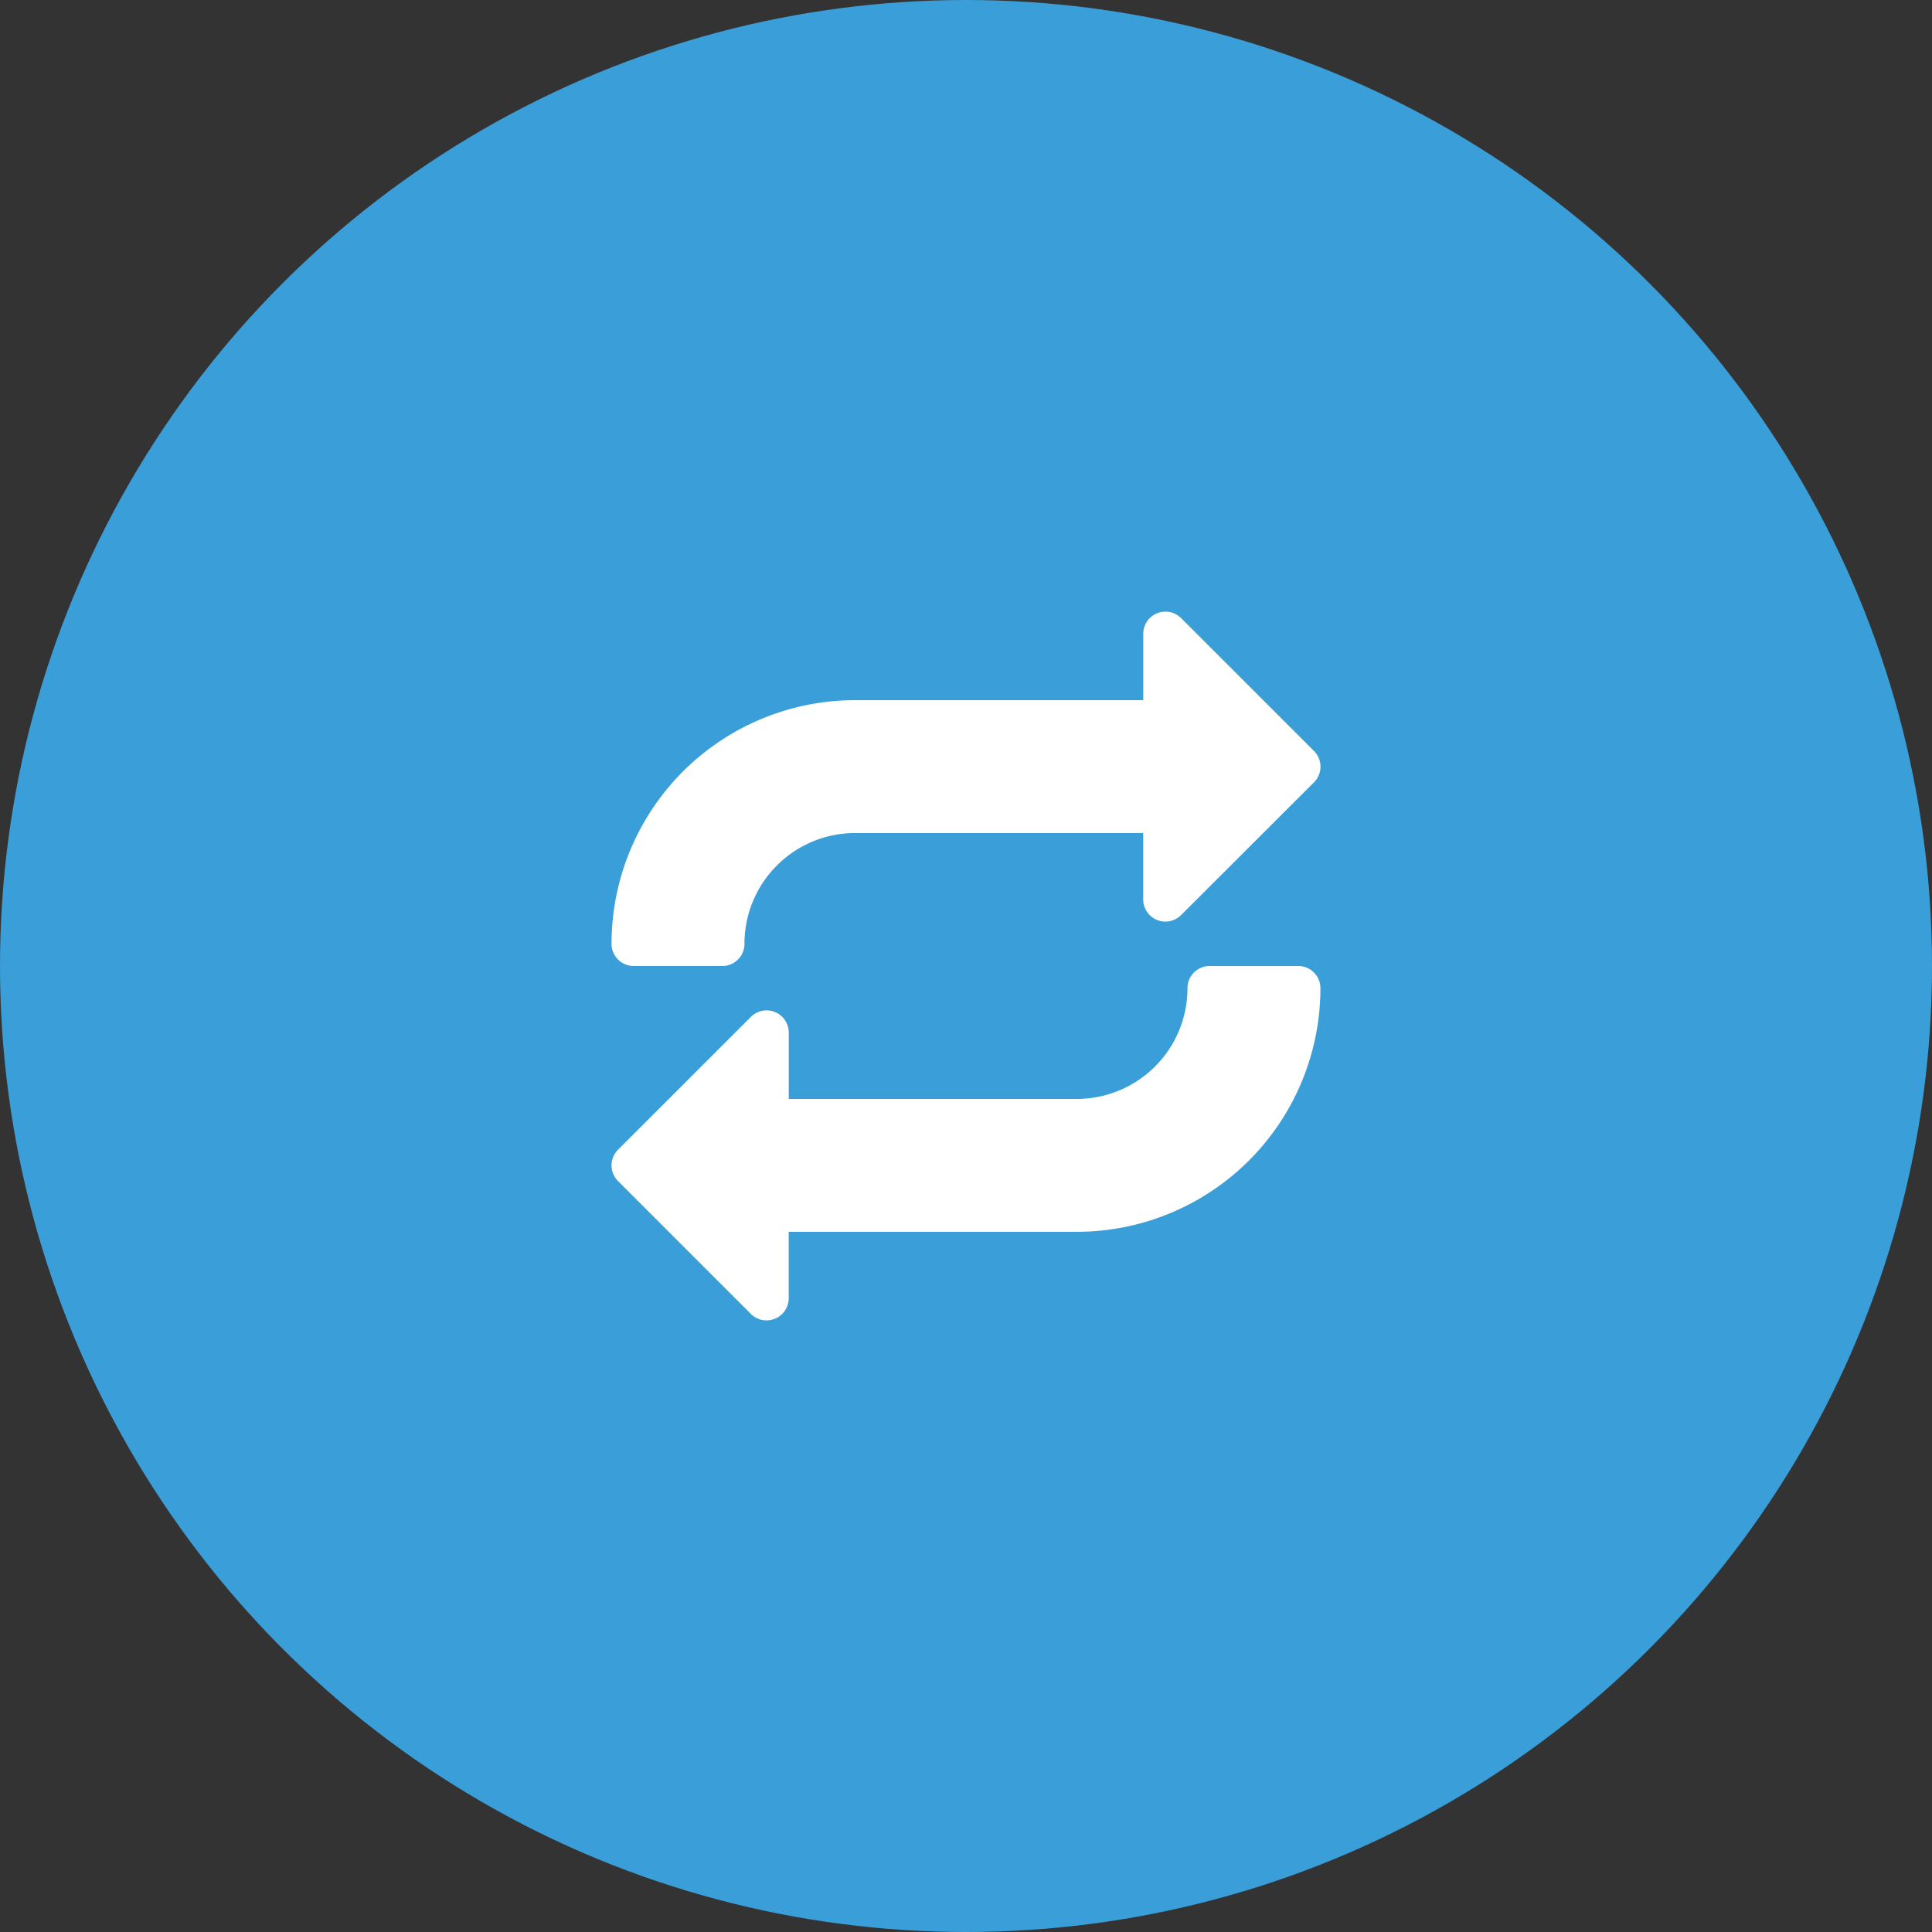 <svg id="Warstwa_1" data-name="Warstwa 1" xmlns="http://www.w3.org/2000/svg" width="3.968cm" height="3.968cm" viewBox="0 0 112.466 112.466"><rect x="0" y="0" width="112.466" height="112.466" fill="#333333" stroke="none"/><defs><style>.cls-1{fill:#3a9ed9;}.cls-2{fill:#fff;}</style></defs><title>user-icon5</title><circle id="Ellipse_1" data-name="Ellipse 1" class="cls-1" cx="56.233" cy="56.233" r="56.233"/><g id="repeat"><g id="Group_56" data-name="Group 56"><g id="Group_55" data-name="Group 55"><path id="Path_633" data-name="Path 633" class="cls-2" d="M76.491,43.717l-7.74-7.738a1.291,1.291,0,0,0-2.2.91v3.869H49.784A14.184,14.184,0,0,0,35.599,54.941v.002a1.29,1.29,0,0,0,1.29,1.29h5.158a1.29,1.29,0,0,0,1.29-1.29h0a6.447,6.447,0,0,1,6.443-6.451H66.548v3.869a1.291,1.291,0,0,0,2.2.913l7.743-7.734A1.29,1.29,0,0,0,76.491,43.717Z" transform="translate(0 0)"/></g></g><g id="Group_58" data-name="Group 58"><g id="Group_57" data-name="Group 57"><path id="Path_634" data-name="Path 634" class="cls-2" d="M75.574,56.233H70.416a1.29,1.29,0,0,0-1.29,1.29h0a6.447,6.447,0,0,1-6.446,6.448H45.915V60.102a1.29,1.29,0,0,0-2.2-.91l-7.74,7.736a1.29,1.29,0,0,0,0,1.823l7.737,7.737a1.291,1.291,0,0,0,2.2-.913V71.706H62.679A14.184,14.184,0,0,0,76.864,57.523v-.002A1.29,1.29,0,0,0,75.574,56.233Z" transform="translate(0 0)"/></g></g></g></svg>